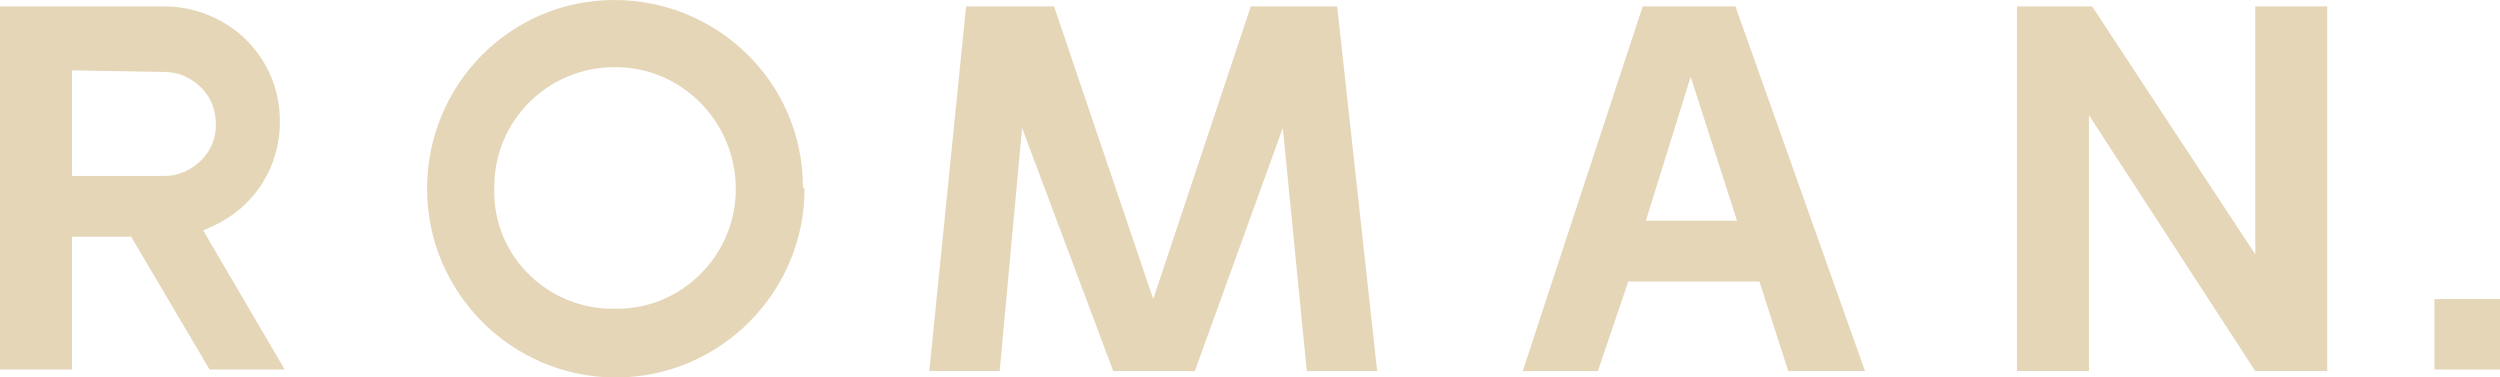 <?xml version="1.0" encoding="UTF-8"?> <svg xmlns="http://www.w3.org/2000/svg" height="23.6" viewBox="0 0 156.3 23.6" width="156.3"><g fill="#e5d6b8"><path d="m0 .4h10.3c1.9 0 3.8.8 5.1 2.1 1.4 1.4 2.1 3.2 2.1 5.1s-.7 3.7-2.1 5.1c-.8.8-1.7 1.3-2.7 1.7l5.1 8.7h-4.7l-4.9-8.3h-3.7v8.3h-4.5zm4.5 4v6.6h5.8c.9 0 1.7-.4 2.3-1s.9-1.4.9-2.2c0-.9-.3-1.7-.9-2.3s-1.4-1-2.3-1z"></path><path d="m50.3 11.8c0 6.5-5.3 11.8-11.8 11.8s-11.8-5.3-11.8-11.8 5.2-11.8 11.7-11.8 11.8 5.2 11.8 11.7c.1.1.1.1.1.1zm-4.3 0c0-4.2-3.4-7.6-7.5-7.6 0 0 0 0-.1 0-4.1 0-7.5 3.3-7.5 7.5v.1c-.1 4.1 3.2 7.4 7.2 7.5h.3c4.1.1 7.5-3.2 7.6-7.3 0 0 0-.1 0-.2z"></path><path d="m63.9 8-1.4 15.2h-4.4l2.3-22.8h5.5l6.2 18.3 6.1-18.3h5.4l2.5 22.8h-4.4l-1.5-15.2-5.5 15.2h-5.1z"></path><path d="m102.7.4h5.8l8.1 22.8h-4.8l-1.8-5.6h-8.2l-1.9 5.6h-4.7zm5.9 13.4-2.9-9-2.8 9z"></path><path d="m141 .4h4.5v22.8h-4.5l-10.4-16v16h-4.5v-22.8h4.7l10.2 15.5z"></path><path d="m152.2 18.7h4.1v4.4h-4.1z"></path></g></svg> 